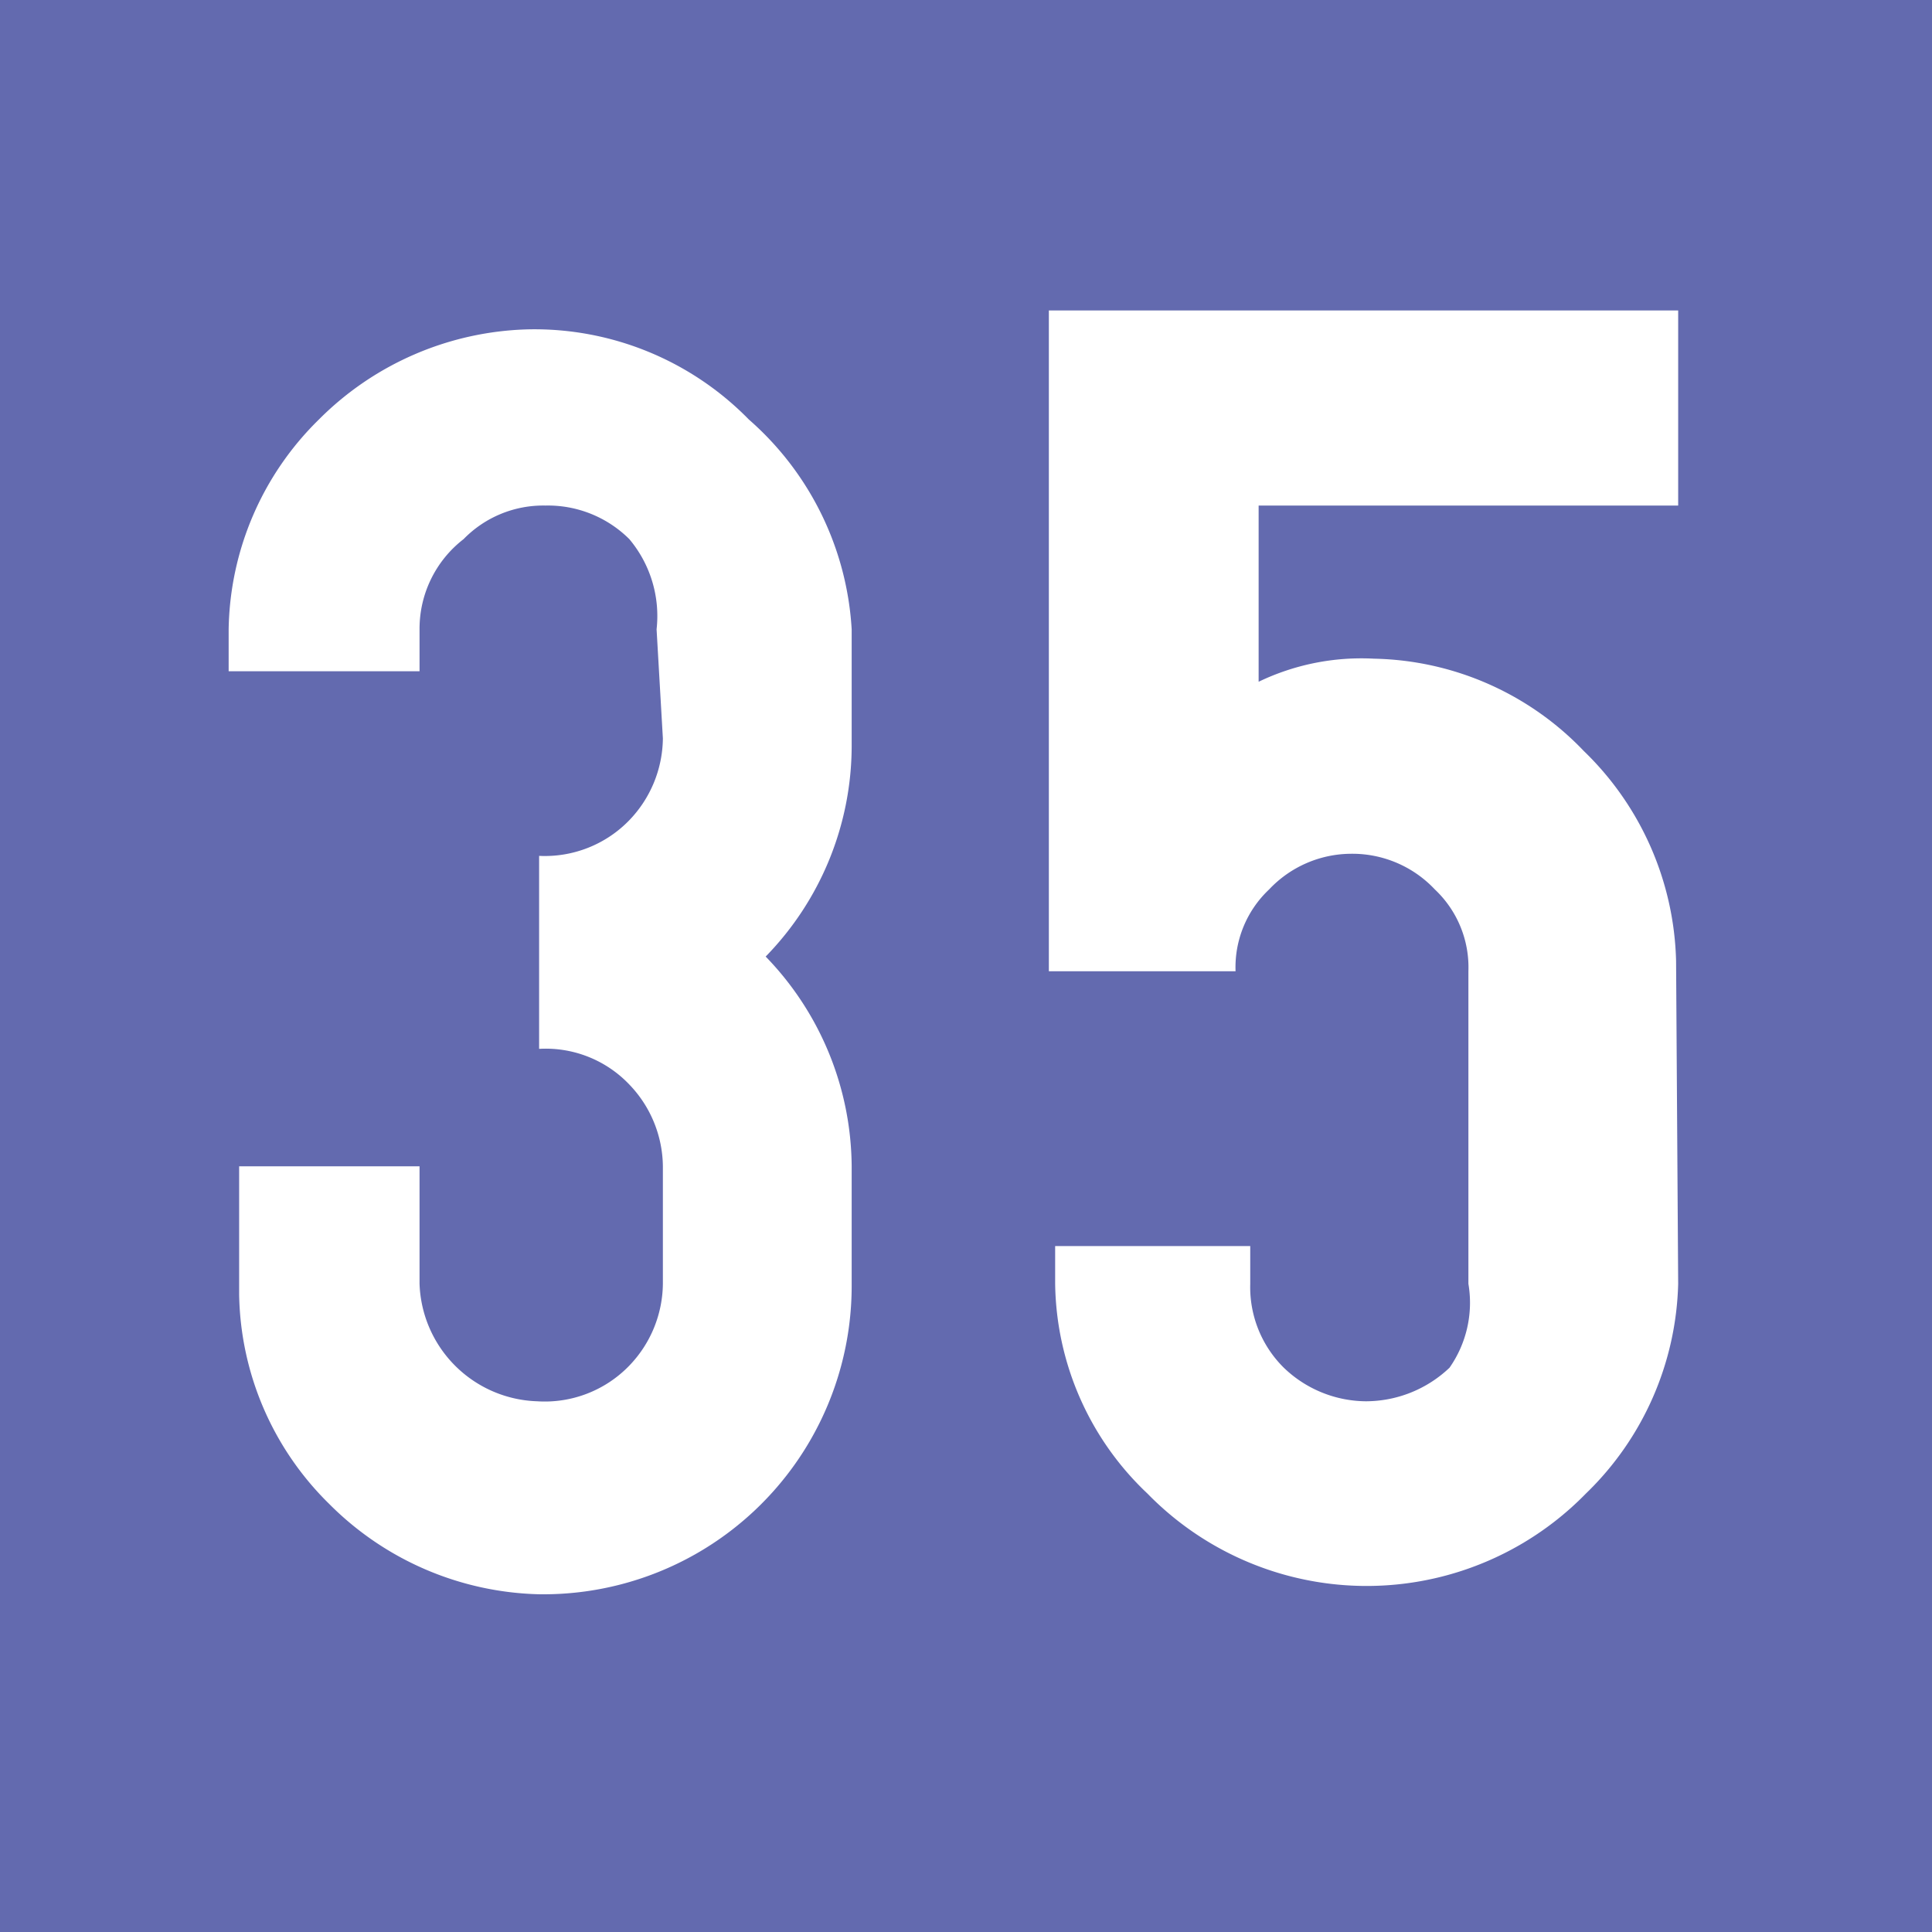 <svg xmlns="http://www.w3.org/2000/svg" viewBox="0 0 9.21 9.21"><defs><style>.cls-1{fill:#636aaf;}.cls-2{fill:#fff;}</style></defs><g id="Calque_2" data-name="Calque 2"><g id="Calque_1-2" data-name="Calque 1"><rect class="cls-1" width="9.21" height="9.21"/><path class="cls-2" d="M3.13,3A.57.57,0,0,0,3,2.57a.55.55,0,0,0-.4-.16.53.53,0,0,0-.39.16A.54.54,0,0,0,2,3v.2H1.09V3a1.43,1.43,0,0,1,.43-1,1.46,1.46,0,0,1,1-.43,1.43,1.43,0,0,1,1.05.43A1.44,1.44,0,0,1,4.06,3v.56a1.44,1.44,0,0,1-.41,1,1.45,1.45,0,0,1,.41,1v.57A1.47,1.47,0,0,1,2.57,7.6a1.46,1.46,0,0,1-1-.43,1.43,1.43,0,0,1-.43-1V5.56H2v.56a.58.58,0,0,0,.56.56A.56.56,0,0,0,3,6.51a.57.57,0,0,0,.16-.39V5.56A.57.57,0,0,0,3,5.17.55.55,0,0,0,2.57,5V4.08A.56.56,0,0,0,3,3.91a.57.57,0,0,0,.16-.39Z"/><path class="cls-2" d="M8,6.12a1.44,1.44,0,0,1-.44,1,1.46,1.46,0,0,1-2.09,0,1.4,1.4,0,0,1-.44-1V5.94h.93v.18a.54.54,0,0,0,.16.4.57.57,0,0,0,.39.16.58.58,0,0,0,.4-.16A.54.54,0,0,0,7,6.12V4.63a.51.51,0,0,0-.16-.39.54.54,0,0,0-.4-.17.54.54,0,0,0-.39.17.51.51,0,0,0-.16.39H5V1.48H8v.93h-2v.84a1.13,1.13,0,0,1,.55-.11,1.42,1.42,0,0,1,1,.44,1.44,1.44,0,0,1,.44,1Z"/></g></g></svg>